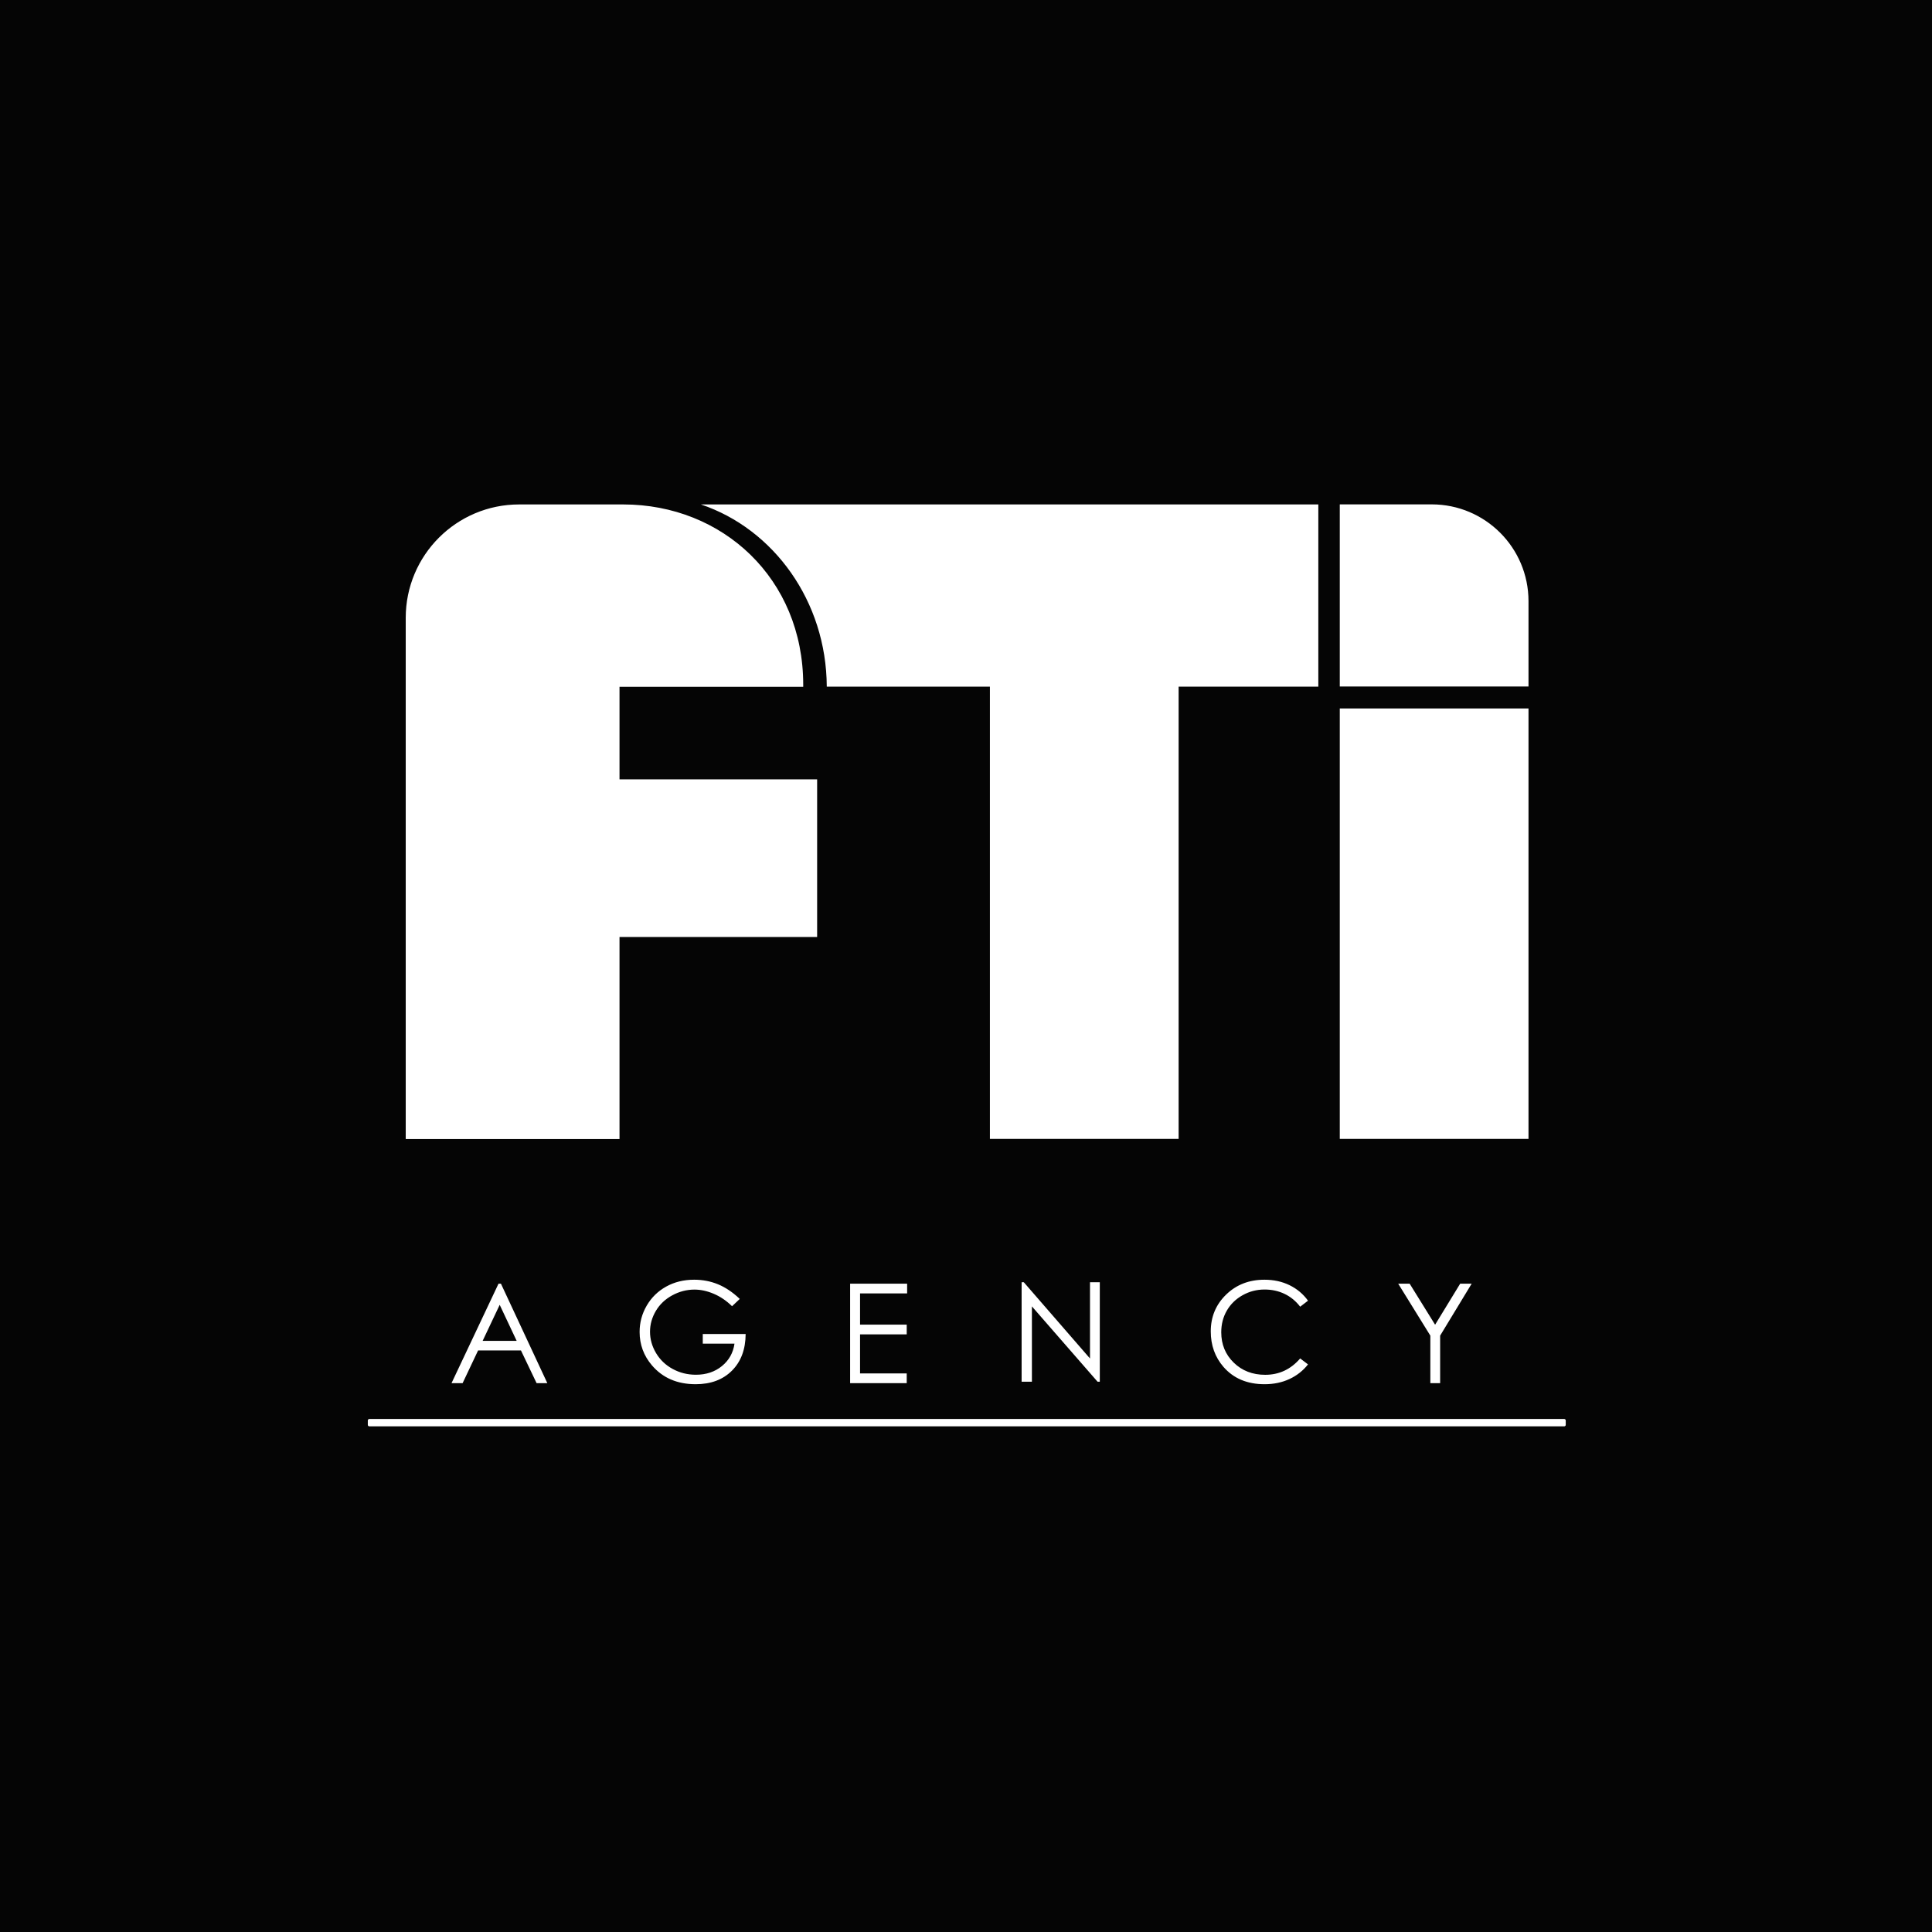 <svg width="304" height="304" viewBox="0 0 304 304" fill="none" xmlns="http://www.w3.org/2000/svg">
<path d="M304 304H0V0H304V304ZM58.113 223.276C57.983 223.276 57.876 223.383 57.876 223.514V224.199C57.876 224.33 57.983 224.436 58.113 224.436H246.133C246.263 224.435 246.369 224.33 246.369 224.199V223.514C246.369 223.383 246.263 223.277 246.133 223.276H58.113ZM109.229 201.363C107.591 201.363 106.123 201.723 104.824 202.443C103.526 203.164 102.504 204.162 101.76 205.439C101.015 206.717 100.643 208.097 100.643 209.579C100.643 211.572 101.291 213.328 102.59 214.846C104.278 216.818 106.569 217.805 109.464 217.805C111.847 217.805 113.751 217.093 115.173 215.671C116.595 214.249 117.313 212.328 117.328 209.908H110.582V211.42H115.572C115.367 212.867 114.706 214.045 113.593 214.953C112.479 215.861 111.117 216.315 109.506 216.315C108.18 216.315 106.959 216.012 105.846 215.405C104.732 214.799 103.859 213.965 103.228 212.904C102.597 211.843 102.281 210.725 102.281 209.547C102.281 208.397 102.587 207.307 103.196 206.274C103.807 205.243 104.667 204.425 105.777 203.822C106.887 203.219 108.056 202.917 109.283 202.917C110.269 202.917 111.282 203.139 112.321 203.583C113.36 204.026 114.317 204.677 115.189 205.535L116.402 204.386C115.289 203.329 114.146 202.561 112.976 202.082C111.805 201.603 110.557 201.363 109.229 201.363ZM198.963 201.364C196.544 201.364 194.531 202.146 192.925 203.71C191.318 205.274 190.514 207.202 190.514 209.493C190.514 211.672 191.177 213.531 192.504 215.07C194.086 216.894 196.246 217.805 198.985 217.805C200.425 217.805 201.728 217.533 202.896 216.99C204.062 216.447 205.036 215.68 205.816 214.687L204.582 213.75C203.106 215.467 201.273 216.325 199.081 216.325C197.087 216.325 195.436 215.687 194.127 214.41C192.818 213.133 192.163 211.541 192.163 209.632C192.163 208.37 192.457 207.232 193.042 206.222C193.627 205.21 194.451 204.406 195.516 203.806C196.58 203.207 197.737 202.906 198.985 202.906C200.127 202.906 201.175 203.136 202.129 203.593C203.084 204.05 203.9 204.722 204.582 205.609L205.816 204.663C205.064 203.62 204.099 202.809 202.922 202.23C201.744 201.652 200.425 201.364 198.963 201.364ZM78.44 201.989L71.045 217.643H72.79L75.228 212.492H81.973L84.435 217.643H86.124L78.823 201.989H78.44ZM133.766 201.989V217.643H142.673V216.11H135.33V209.96H142.673V208.427H135.33V203.521H142.736V201.989H133.766ZM220.009 201.989L225.064 210.162V217.643H226.606V210.162L231.565 201.989H229.757L225.814 208.445L221.81 201.989H220.009ZM160.752 201.758V217.411H162.37V205.558L172.702 217.411H173.054V201.758H171.511V213.757L161.093 201.758H160.752ZM81.296 210.981H75.944L78.627 205.314L81.296 210.981ZM81.686 79.374C71.83 79.374 63.841 87.364 63.841 97.22V179.233H97.48V147.438H128.576V122.63H97.48V108.072H126.386V107.735C126.386 91.047 113.704 79.374 98.062 79.374H81.686ZM110.282 79.372C121.721 83.212 130.029 94.586 130.093 108.042H155.763V179.206H185.456V108.042H207.438V79.372H110.282ZM210.814 111.471V179.206H240.509V111.471H210.814ZM210.814 79.364V108.018H240.509V94.591C240.509 86.182 233.691 79.364 225.282 79.364H210.814Z" fill="#050505"/>
</svg>
